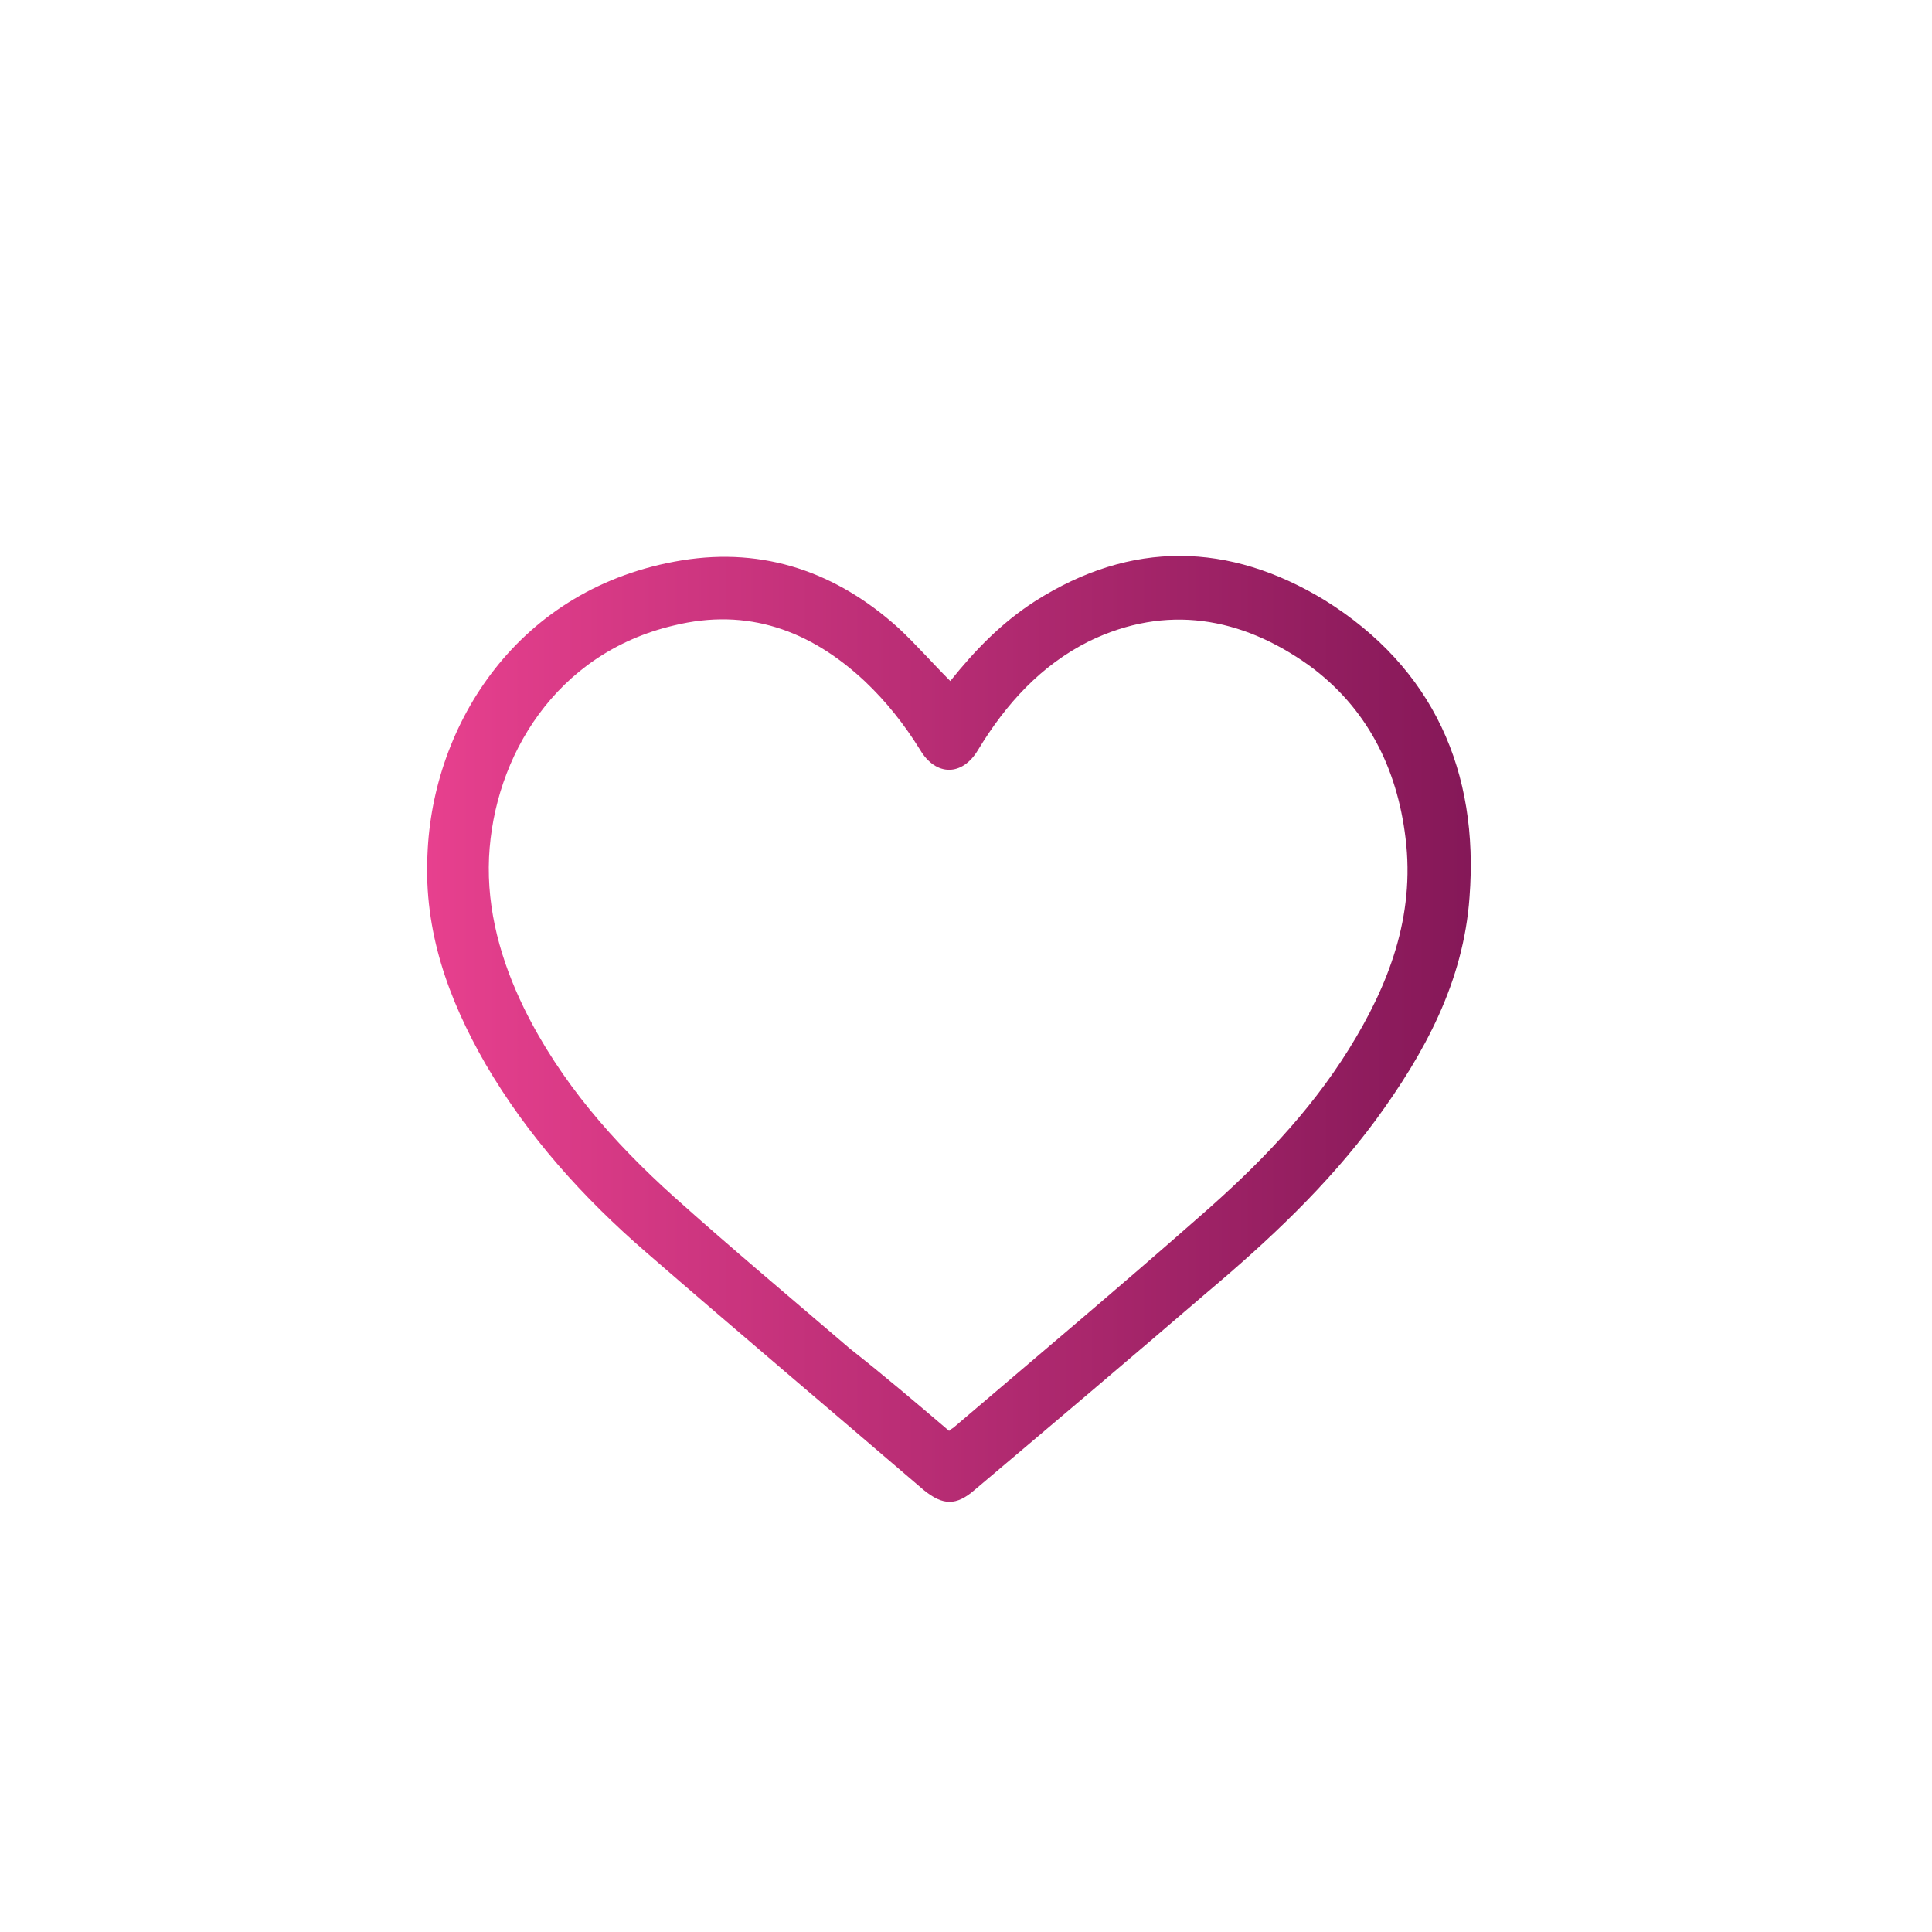 <?xml version="1.0" encoding="UTF-8"?> <svg xmlns="http://www.w3.org/2000/svg" xmlns:xlink="http://www.w3.org/1999/xlink" version="1.1" id="Calque_1" x="0px" y="0px" viewBox="0 0 160 160" style="enable-background:new 0 0 160 160;" xml:space="preserve"> <style type="text/css"> .st0{display:none;fill:url(#SVGID_1_);} .st1{display:none;} .st2{display:inline;fill:url(#SVGID_00000134219957645269107840000001819557108343011971_);} .st3{display:inline;fill:url(#SVGID_00000053534022717776844400000013528822389409683627_);} .st4{display:inline;fill:url(#SVGID_00000024003286433039134480000003564712106059185553_);} .st5{display:inline;fill:url(#SVGID_00000037658071889139426000000002183789304591346364_);} .st6{fill:url(#SVGID_00000180364973668593606210000001762194869997528488_);} </style> <linearGradient id="SVGID_1_" gradientUnits="userSpaceOnUse" x1="38.891" y1="81.267" x2="114.093" y2="81.267"> <stop offset="0" style="stop-color:#E7408E"></stop> <stop offset="1" style="stop-color:#851858"></stop> </linearGradient> <path class="st0" d="M112.2,99.1l-9.3-9.3c-2.6-2.6-6.8-2.6-9.3,0L89.2,94c-2,2-5.1,2-7.1,0L63.7,75.6c-2-2-2-5.1,0-7.1 c0.7-0.7,2.6-2.7,4.2-4.2c2.6-2.6,2.6-6.7,0-9.4l-9.3-9.3c-2.6-2.6-6.8-2.6-9.3,0c-1.9,1.9-2.5,2.5-3.4,3.4 c-9.3,9.3-9.3,24.4,0,33.7L75,111.9c9.3,9.3,24.4,9.3,33.7,0l3.4-3.4C114.7,105.9,114.7,101.7,112.2,99.1z M99.7,92.9l9.3,9.3 c0.9,0.9,0.9,2.3,0,3.1l-1.6,1.6L95,94.5l1.6-1.6C97.4,92,98.8,92,99.7,92.9z M55.5,48.7l9.3,9.3c0.9,0.9,0.9,2.3,0,3.1l-1.6,1.6 L50.8,50.3l1.6-1.5C53.2,47.9,54.6,47.9,55.5,48.7z M78.2,108.8L49,79.6c-7.2-7.2-7.6-18.5-1.2-26.1l12.4,12.4 c-3.3,3.7-3.1,9.3,0.4,12.9L79,97.1c0,0,0,0,0,0c3.5,3.5,9.2,3.7,12.9,0.4l12.4,12.4C96.7,116.3,85.4,116,78.2,108.8z"></path> <g class="st1"> <linearGradient id="SVGID_00000075139788416407280110000004725171765885574031_" gradientUnits="userSpaceOnUse" x1="47.425" y1="81.267" x2="105.559" y2="81.267"> <stop offset="0" style="stop-color:#E7408E"></stop> <stop offset="1" style="stop-color:#851858"></stop> </linearGradient> <path style="display:inline;fill:url(#SVGID_00000075139788416407280110000004725171765885574031_);" d="M76.5,39.9 c-16,0-29.1,13-29.1,29.1c0,5.4,1.5,10.7,4.3,15.3l23.1,37.2c0.4,0.7,1.2,1.1,2.1,1.1c0,0,0,0,0,0c0.8,0,1.6-0.5,2.1-1.2l22.5-37.5 c2.7-4.5,4.1-9.6,4.1-14.9C105.6,53,92.5,39.9,76.5,39.9z M97.3,81.4l-20.4,34.1l-21-33.8c-2.4-3.8-3.6-8.2-3.6-12.7 c0-13.4,10.9-24.3,24.3-24.3c13.4,0,24.2,10.9,24.2,24.3C100.7,73.4,99.5,77.7,97.3,81.4z"></path> <linearGradient id="SVGID_00000150804493659522009130000017600977618546422154_" gradientUnits="userSpaceOnUse" x1="61.959" y1="68.995" x2="91.026" y2="68.995"> <stop offset="0" style="stop-color:#E7408E"></stop> <stop offset="1" style="stop-color:#851858"></stop> </linearGradient> <path style="display:inline;fill:url(#SVGID_00000150804493659522009130000017600977618546422154_);" d="M76.5,54.5 C68.5,54.5,62,61,62,69c0,8,6.4,14.5,14.5,14.5C84.7,83.5,91,76.9,91,69C91,61,84.5,54.5,76.5,54.5z M76.5,78.7 c-5.4,0-9.7-4.4-9.7-9.7c0-5.3,4.4-9.7,9.7-9.7c5.3,0,9.7,4.4,9.7,9.7C86.2,74.3,81.9,78.7,76.5,78.7z"></path> </g> <g class="st1"> <linearGradient id="SVGID_00000155845225681100085530000016213611499231514271_" gradientUnits="userSpaceOnUse" x1="61.3" y1="65.551" x2="91.685" y2="65.551"> <stop offset="0" style="stop-color:#E7408E"></stop> <stop offset="1" style="stop-color:#851858"></stop> </linearGradient> <path style="display:inline;fill:url(#SVGID_00000155845225681100085530000016213611499231514271_);" d="M68.3,78.3 c4.5,2.9,10,3.2,15.1,0.8c1.1-0.5,1.6-1.8,1.1-2.9c-0.5-1.1-1.8-1.6-2.9-1.1c-3.7,1.7-7.7,1.5-11-0.5c-3.1-2-5-5.4-5-9.1 c0-6,4.9-10.9,10.9-10.9c6,0,10.9,4.9,10.9,10.9c0,1.2-1,2.2-2.2,2.2c-1.1,0-2.1-0.8-2.2-2.1c0,0,0,0,0,0c0-3.6-2.9-6.5-6.5-6.5 C72.9,59,70,62,70,65.5s2.9,6.5,6.5,6.5c1.7,0,3.2-0.6,4.3-1.7c1.2,1,2.7,1.7,4.3,1.7c3.6,0,6.5-2.9,6.5-6.5 c0-8.4-6.8-15.2-15.2-15.2c-8.4,0-15.2,6.8-15.2,15.2C61.3,70.7,63.9,75.5,68.3,78.3z M76.5,67.7c-1.2,0-2.2-1-2.2-2.2 c0-1.2,1-2.2,2.2-2.2c1.1,0,2,0.8,2.2,1.9c0,0.2,0,0.4,0,0.6C78.5,66.9,77.6,67.7,76.5,67.7z"></path> <linearGradient id="SVGID_00000143604320627682978940000014911528631281042351_" gradientUnits="userSpaceOnUse" x1="43.937" y1="78.716" x2="109.048" y2="78.716"> <stop offset="0" style="stop-color:#E7408E"></stop> <stop offset="1" style="stop-color:#851858"></stop> </linearGradient> <path style="display:inline;fill:url(#SVGID_00000143604320627682978940000014911528631281042351_);" d="M109,70.2 c0-0.6-0.2-1.1-0.6-1.5l-8-8V43.8c0-1.2-1-2.2-2.2-2.2H54.8c-1.2,0-2.2,1-2.2,2.2v16.8l-8,8c0,0,0,0,0,0c-0.4,0.4-0.6,1-0.6,1.5 c0,0,0,0,0,0v39.1c0,3.6,2.9,6.5,6.5,6.5h52.1c3.6,0,6.5-2.9,6.5-6.5L109,70.2C109,70.2,109,70.2,109,70.2z M103.8,70.2l-3.4,3.4 v-6.9L103.8,70.2z M96,46v15.5c0,0,0,0,0,0V78L84.3,89.7H68.7L57,78V61.5c0,0,0,0,0,0V46H96z M52.6,73.6l-3.4-3.4l3.4-3.4V73.6z M48.3,108.3V75.4l16.5,16.5L48.3,108.3z M51.3,111.4l17.4-17.4h15.6l17.4,17.4H51.3z M104.7,108.3L88.2,91.9l16.5-16.5V108.3z"></path> </g> <g> <linearGradient id="SVGID_00000141414600473662011540000018024035737734216374_" gradientUnits="userSpaceOnUse" x1="35.357" y1="85.276" x2="121.711" y2="85.276"> <stop offset="0" style="stop-color:#E7408E"></stop> <stop offset="1" style="stop-color:#851858"></stop> </linearGradient> <path style="fill:url(#SVGID_00000141414600473662011540000018024035737734216374_);" d="M78.7,56.4c2-2.5,4.2-4.8,7-6.6 c8-5.1,16.1-4.9,24-0.1c9,5.6,12.8,14.2,12,24.6c-0.5,7-3.7,12.9-7.8,18.5c-4,5.4-8.8,9.9-13.9,14.2c-6.4,5.5-12.9,11-19.3,16.4 c-1.5,1.3-2.6,1.3-4.2,0c-7.7-6.6-15.4-13.1-23-19.7c-5.2-4.5-9.8-9.6-13.3-15.6c-3.1-5.4-5.1-11-4.8-17.3 c0.4-10.8,7.5-22.2,21.1-24.4c6.8-1.1,12.8,1,17.9,5.6C75.9,53.4,77.2,54.9,78.7,56.4z M78.6,118.5c0.2-0.2,0.3-0.2,0.4-0.3 c6.8-5.8,13.7-11.6,20.4-17.5c4.7-4.1,9-8.5,12.3-13.8c3.3-5.3,5.5-11,4.7-17.5c-0.7-5.8-3.2-10.8-8-14.3c-5.6-4-11.8-5.1-18.2-2 c-4,2-6.9,5.2-9.2,9c-1.3,2.2-3.5,2.2-4.8,0c-1.3-2.1-2.8-4-4.6-5.7c-4.5-4.2-9.7-6.1-15.8-4.6C46,54.1,40.9,62.7,40.5,71 c-0.2,4.4,1,8.6,2.9,12.5c3,6.1,7.4,11.1,12.4,15.6c4.8,4.3,9.7,8.4,14.6,12.6C73.2,113.9,75.9,116.2,78.6,118.5z"></path> </g> </svg> 